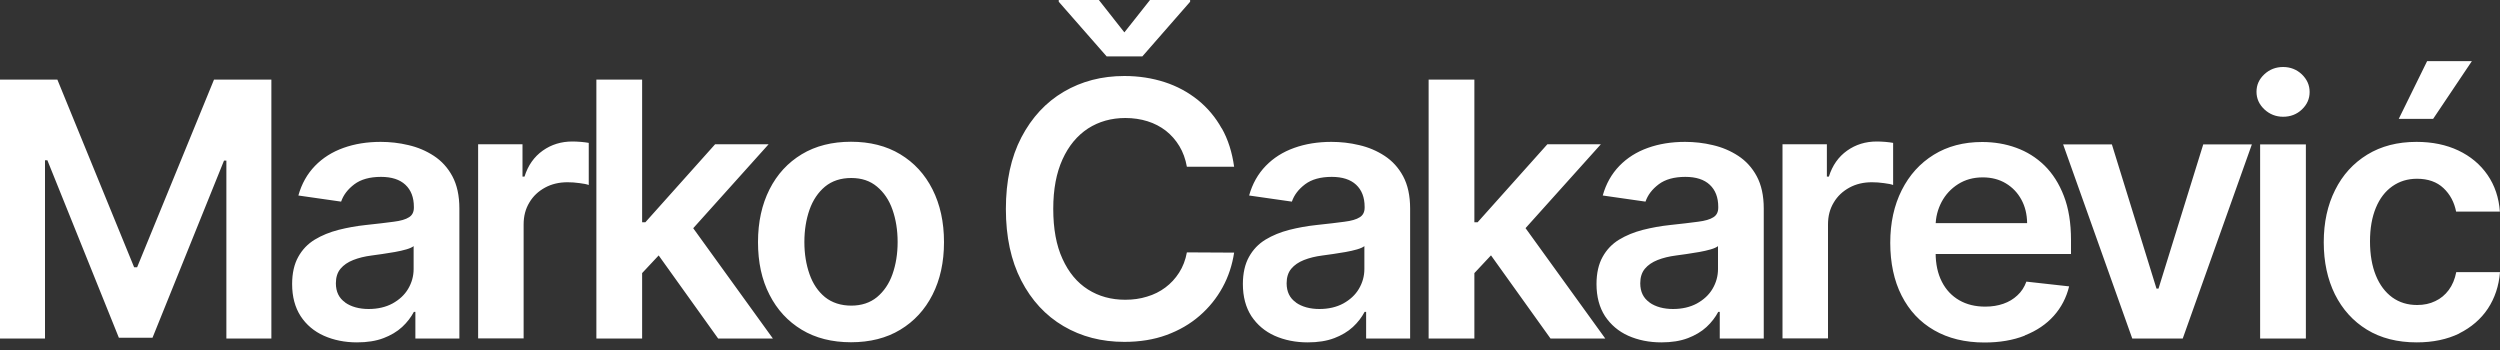 <?xml version="1.0" encoding="UTF-8"?>
<svg id="Layer_1" data-name="Layer 1" xmlns="http://www.w3.org/2000/svg" xmlns:xlink="http://www.w3.org/1999/xlink" viewBox="0 0 200 28">
  <rect x="0" y="0" width="200" height="28" fill="#333333" stroke="none"/>
  <defs>
    <style>
      .cls-1 {
        fill: none;
      }

      .cls-2 {
        fill: #fff;
      }

      .cls-3 {
        clip-path: url(#clippath);
      }
    </style>
    <clipPath id="clippath">
      <rect class="cls-1" width="200" height="27.4"/>
    </clipPath>
  </defs>
  <g class="cls-3">
    <path class="cls-2" d="M194.65,9.51l3.1-4.62h-3.58l-2.27,4.62h2.74ZM196.74,26.67c.96-.48,1.73-1.14,2.29-1.98.56-.85.88-1.82.97-2.92h-3.5c-.11.56-.31,1.04-.6,1.43-.29.39-.65.69-1.08.89-.43.21-.91.31-1.45.31-.76,0-1.42-.2-1.99-.61-.56-.41-1-.99-1.31-1.75-.31-.76-.47-1.67-.47-2.73s.16-1.94.47-2.69c.31-.75.75-1.32,1.32-1.72.57-.4,1.22-.6,1.97-.6.88,0,1.59.25,2.12.75.53.5.86,1.13,1.01,1.88h3.5c-.08-1.12-.41-2.1-.99-2.94-.58-.84-1.36-1.49-2.33-1.95-.97-.46-2.09-.69-3.35-.69-1.52,0-2.83.34-3.94,1.02-1.11.68-1.97,1.62-2.57,2.83-.61,1.21-.91,2.6-.91,4.18s.3,2.96.89,4.16c.6,1.2,1.45,2.15,2.56,2.83,1.11.68,2.44,1.02,3.99,1.02,1.3,0,2.43-.24,3.4-.71M184.15,8.76c.41-.39.62-.85.62-1.4s-.21-1.01-.62-1.41c-.41-.39-.92-.59-1.5-.59s-1.08.19-1.5.58c-.42.39-.63.85-.63,1.4s.21,1.01.63,1.41c.42.39.92.59,1.5.59s1.09-.19,1.5-.58M184.47,11.55h-3.66v15.53h3.66v-15.53ZM176.26,11.55l-3.58,11.54h-.16l-3.57-11.54h-3.9l5.53,15.53h4.04l5.53-15.53h-3.89ZM161.99,26.83c.94-.37,1.71-.89,2.31-1.56.6-.67,1.01-1.46,1.23-2.36l-3.42-.38c-.16.44-.4.81-.72,1.1-.32.3-.69.52-1.12.67-.43.15-.91.23-1.45.23-.8,0-1.49-.17-2.08-.51-.59-.34-1.06-.83-1.39-1.48-.33-.64-.5-1.42-.5-2.32v-2.15c0-.69.17-1.33.48-1.92.31-.58.75-1.06,1.32-1.42.57-.36,1.22-.54,1.97-.54.7,0,1.32.16,1.85.48.53.32.94.75,1.24,1.3.3.55.45,1.17.46,1.88h-9.22v2.47h12.73v-1.12c0-1.36-.19-2.54-.57-3.52-.38-.99-.9-1.8-1.55-2.44-.66-.64-1.41-1.11-2.27-1.42-.85-.31-1.76-.46-2.72-.46-1.48,0-2.77.34-3.87,1.02-1.1.68-1.95,1.62-2.56,2.83-.61,1.21-.92,2.61-.92,4.21s.3,3.04.91,4.23c.61,1.2,1.47,2.12,2.6,2.77,1.13.65,2.47.98,4.03.98,1.21,0,2.28-.18,3.22-.55M146.24,27.08v-9.13c0-.66.15-1.24.46-1.75.3-.51.72-.9,1.25-1.19.53-.29,1.13-.43,1.8-.43.31,0,.63.02.97.07.33.04.58.09.73.15v-3.37c-.17-.03-.38-.06-.63-.08-.25-.02-.48-.03-.68-.03-.89,0-1.68.24-2.37.73-.69.49-1.18,1.18-1.46,2.08h-.16v-2.59h-3.55v15.53h3.66ZM131.96,24.19c-.49-.34-.74-.85-.74-1.53,0-.47.12-.86.37-1.16.25-.3.59-.53,1.02-.7.43-.17.92-.29,1.47-.36.24-.03.53-.07.86-.12.33-.05.66-.1,1-.16.34-.06.64-.13.92-.21.27-.08.47-.17.58-.26v1.83c0,.57-.15,1.1-.44,1.59-.29.49-.71.87-1.25,1.17-.54.29-1.18.44-1.91.44s-1.39-.17-1.88-.52M135.01,27.06c.6-.23,1.11-.53,1.51-.9.4-.37.71-.78.94-1.21h.12v2.13h3.52v-10.4c0-1.03-.19-1.89-.56-2.58-.37-.69-.87-1.23-1.48-1.63-.61-.4-1.29-.69-2.03-.86-.74-.18-1.49-.26-2.23-.26-1.09,0-2.08.16-2.97.48-.9.32-1.66.8-2.28,1.44-.62.64-1.07,1.43-1.33,2.37l3.42.49c.18-.53.53-.99,1.06-1.39.52-.39,1.23-.59,2.13-.59.85,0,1.5.21,1.95.63.45.42.68,1.01.68,1.77v.06c0,.35-.13.61-.39.77-.26.17-.67.29-1.24.36-.57.08-1.3.16-2.21.26-.76.08-1.48.21-2.19.39-.7.18-1.34.44-1.9.78-.56.34-1,.8-1.32,1.38-.32.57-.49,1.3-.49,2.17,0,1.02.23,1.87.68,2.57.46.69,1.08,1.22,1.86,1.57.79.35,1.67.53,2.65.53.81,0,1.52-.11,2.12-.34M128.42,27.08l-6.97-9.65-2.47,2.58,5.06,7.07h4.38ZM117.95,6.37h-3.66v20.71h3.66V6.37ZM120.44,19.19h.76l6.87-7.65h-4.28l-5.58,6.24h-.59v4.42s2.82-3.01,2.82-3.01ZM103.67,24.19c-.49-.34-.74-.85-.74-1.53,0-.47.12-.86.37-1.16.25-.3.59-.53,1.02-.7.43-.17.92-.29,1.47-.36.24-.03.53-.07.86-.12.33-.05.66-.1,1-.16.34-.06.64-.13.92-.21.27-.08.47-.17.58-.26v1.83c0,.57-.15,1.1-.44,1.59-.29.49-.71.87-1.25,1.17-.54.29-1.18.44-1.91.44s-1.39-.17-1.88-.52M106.72,27.06c.6-.23,1.11-.53,1.51-.9.4-.37.71-.78.94-1.21h.12v2.13h3.52v-10.4c0-1.03-.19-1.89-.56-2.58-.37-.69-.87-1.23-1.48-1.63-.61-.4-1.29-.69-2.03-.86-.74-.18-1.49-.26-2.23-.26-1.09,0-2.08.16-2.97.48-.9.32-1.66.8-2.28,1.44-.62.64-1.07,1.43-1.33,2.37l3.42.49c.18-.53.53-.99,1.06-1.39.52-.39,1.23-.59,2.13-.59.85,0,1.5.21,1.95.63.45.42.68,1.01.68,1.77v.06c0,.35-.13.61-.39.77-.26.17-.67.29-1.24.36-.57.08-1.3.16-2.21.26-.76.08-1.48.21-2.19.39-.7.18-1.34.44-1.9.78-.56.34-1,.8-1.32,1.38-.32.57-.49,1.3-.49,2.17,0,1.02.23,1.87.68,2.57.46.69,1.08,1.22,1.86,1.57.79.35,1.67.53,2.65.53.81,0,1.52-.11,2.12-.34M84.7,0v.14l3.83,4.37h2.86l3.82-4.37V0h-3.21l-2.05,2.59L87.91,0h-3.21ZM97.74,10.28c-.5-.9-1.14-1.66-1.92-2.29-.78-.62-1.66-1.1-2.65-1.42-.99-.32-2.06-.49-3.22-.49-1.81,0-3.42.42-4.85,1.26-1.43.84-2.56,2.06-3.39,3.65-.83,1.59-1.24,3.5-1.24,5.73s.41,4.13,1.23,5.72c.82,1.59,1.95,2.81,3.38,3.65,1.43.84,3.05,1.26,4.87,1.26,1.23,0,2.36-.18,3.37-.55,1.01-.37,1.89-.88,2.65-1.54.76-.66,1.37-1.42,1.84-2.28.47-.86.77-1.79.92-2.77l-3.78-.02c-.11.61-.32,1.15-.62,1.62-.3.47-.67.87-1.1,1.19-.43.32-.92.57-1.47.73-.54.17-1.12.25-1.74.25-1.12,0-2.11-.27-2.98-.82-.87-.55-1.55-1.37-2.04-2.45-.5-1.08-.74-2.42-.74-4s.25-2.88.74-3.96c.49-1.08,1.17-1.9,2.04-2.47.87-.56,1.87-.84,2.99-.84.63,0,1.23.09,1.77.26.55.17,1.04.43,1.47.76.43.34.79.75,1.08,1.23.29.48.49,1.03.6,1.65h3.78c-.16-1.15-.48-2.18-.99-3.08M66,23.77c-.56-.46-.97-1.07-1.24-1.84-.27-.77-.41-1.62-.41-2.57s.14-1.81.41-2.58c.27-.77.69-1.39,1.24-1.85.56-.46,1.26-.69,2.1-.69s1.51.23,2.06.69c.55.46.97,1.07,1.24,1.85.27.77.41,1.63.41,2.58s-.14,1.8-.41,2.57c-.27.77-.69,1.38-1.24,1.84-.55.45-1.24.68-2.06.68s-1.54-.23-2.1-.68M72.02,26.38c1.11-.67,1.97-1.6,2.58-2.8.61-1.2.92-2.6.92-4.21s-.31-3.01-.92-4.22c-.61-1.21-1.47-2.14-2.58-2.81-1.11-.67-2.43-1-3.94-1s-2.83.33-3.94,1c-1.11.67-1.97,1.6-2.58,2.81-.61,1.21-.92,2.61-.92,4.22s.3,3.01.92,4.21c.61,1.2,1.47,2.13,2.58,2.8,1.11.67,2.43,1,3.94,1s2.83-.33,3.94-1M61.83,27.08l-6.97-9.65-2.47,2.58,5.06,7.07h4.38ZM51.37,6.37h-3.66v20.71h3.66V6.37ZM53.86,19.19h.76l6.87-7.65h-4.28l-5.58,6.24h-.59v4.42s2.82-3.01,2.82-3.01ZM41.89,27.08v-9.13c0-.66.15-1.24.46-1.75.3-.51.72-.9,1.25-1.19.53-.29,1.13-.43,1.8-.43.31,0,.63.02.97.07.33.04.58.09.73.15v-3.37c-.17-.03-.38-.06-.63-.08-.25-.02-.48-.03-.68-.03-.89,0-1.68.24-2.37.73-.69.49-1.18,1.18-1.46,2.08h-.16v-2.59h-3.55v15.53h3.66ZM27.61,24.19c-.49-.34-.74-.85-.74-1.53,0-.47.12-.86.37-1.16.25-.3.59-.53,1.02-.7.43-.17.92-.29,1.47-.36.24-.03.53-.07.86-.12.33-.05.66-.1,1-.16.34-.06.64-.13.92-.21.27-.08.47-.17.58-.26v1.83c0,.57-.15,1.1-.44,1.59-.29.49-.71.87-1.25,1.17-.54.29-1.18.44-1.91.44s-1.39-.17-1.88-.52M30.66,27.06c.6-.23,1.11-.53,1.51-.9.4-.37.71-.78.94-1.21h.12v2.13h3.52v-10.4c0-1.03-.19-1.89-.56-2.58-.37-.69-.87-1.23-1.48-1.63-.61-.4-1.29-.69-2.03-.86-.74-.18-1.49-.26-2.23-.26-1.09,0-2.08.16-2.97.48-.9.32-1.66.8-2.28,1.44-.62.64-1.07,1.43-1.33,2.37l3.42.49c.18-.53.53-.99,1.06-1.39.52-.39,1.23-.59,2.13-.59.85,0,1.5.21,1.95.63.45.42.68,1.01.68,1.77v.06c0,.35-.13.61-.39.77-.26.17-.67.29-1.24.36-.57.08-1.3.16-2.21.26-.76.08-1.48.21-2.19.39-.7.18-1.34.44-1.9.78-.56.34-1,.8-1.32,1.38-.32.57-.49,1.3-.49,2.17,0,1.02.23,1.87.68,2.57.45.69,1.08,1.22,1.86,1.57.79.35,1.67.53,2.65.53.81,0,1.52-.11,2.12-.34M0,27.08h3.6v-14.26h.19l5.72,14.2h2.69l5.72-14.17h.19v14.23h3.6V6.37h-4.59l-6.15,15.01h-.24L4.59,6.37H0v20.71Z"/>
  </g>
</svg>